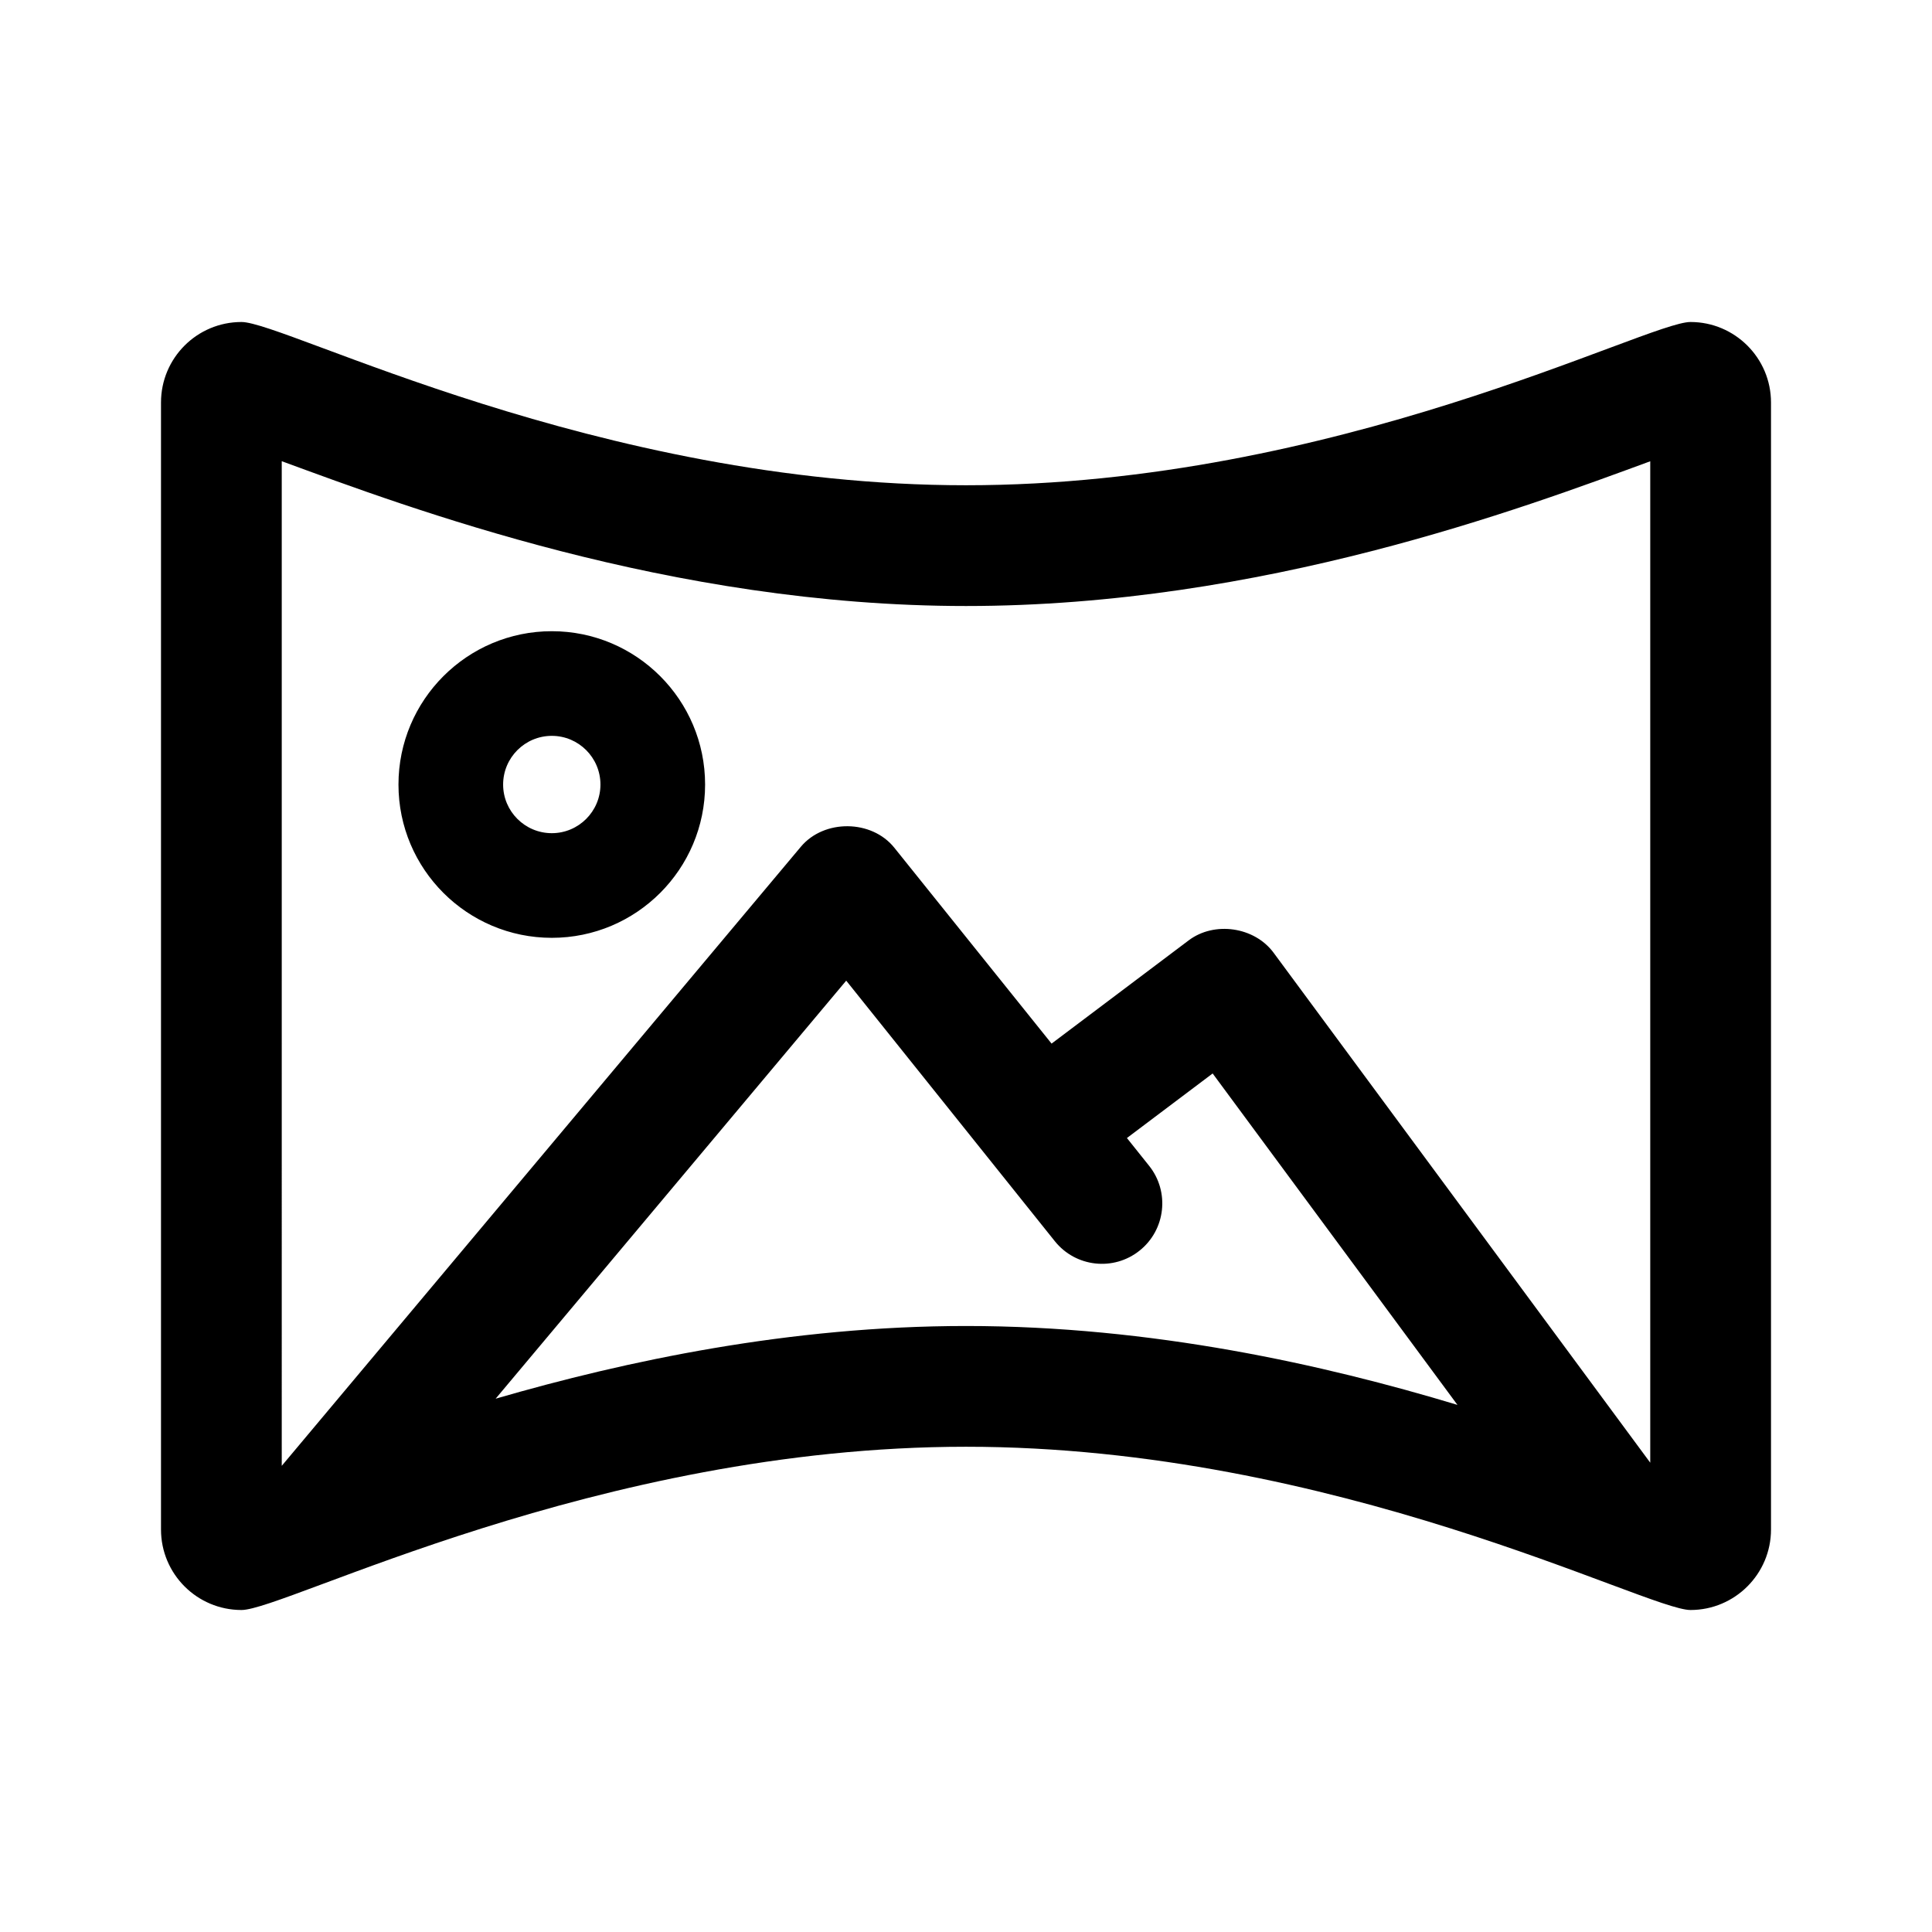 <svg clip-rule="evenodd" fill-rule="evenodd" stroke-linejoin="round" stroke-miterlimit="2" viewBox="0 0 24 24" xmlns="http://www.w3.org/2000/svg"><path d="m2 19v-14c0-.552.447-1 1-1 .542 0 4.418 2.028 9 2.028 4.593 0 8.456-2.028 9-2.028.55 0 1 .447 1 1v14c0 .553-.45 1-1 1-.544 0-4.407-2.028-9-2.028-4.582 0-8.458 2.028-9 2.028-.553 0-1-.448-1-1zm1.5-.791 6.449-7.691c.289-.344.879-.338 1.16.012 0 0 1.954 2.434 1.954 2.434l1.704-1.283c.319-.24.816-.168 1.054.154l4.679 6.335v-12.44c-1.58.58-4.819 1.798-8.5 1.798-3.672 0-6.918-1.218-8.5-1.799zm2.657-.834c1.623-.471 3.657-.903 5.843-.903 2.309 0 4.444.479 6.105.98l-3.041-4.117-1.065.802.275.344c.259.323.206.796-.117 1.054-.323.259-.795.207-1.054-.117l-2.591-3.236zm.698-9.534c-1.051 0-1.905.854-1.905 1.905s.854 1.904 1.905 1.904 1.904-.853 1.904-1.904-.853-1.905-1.904-1.905zm0 1.3c.333 0 .604.271.604.605 0 .333-.271.604-.604.604-.334 0-.605-.271-.605-.604 0-.334.271-.605.605-.605z" fill-rule="nonzero"/></svg>